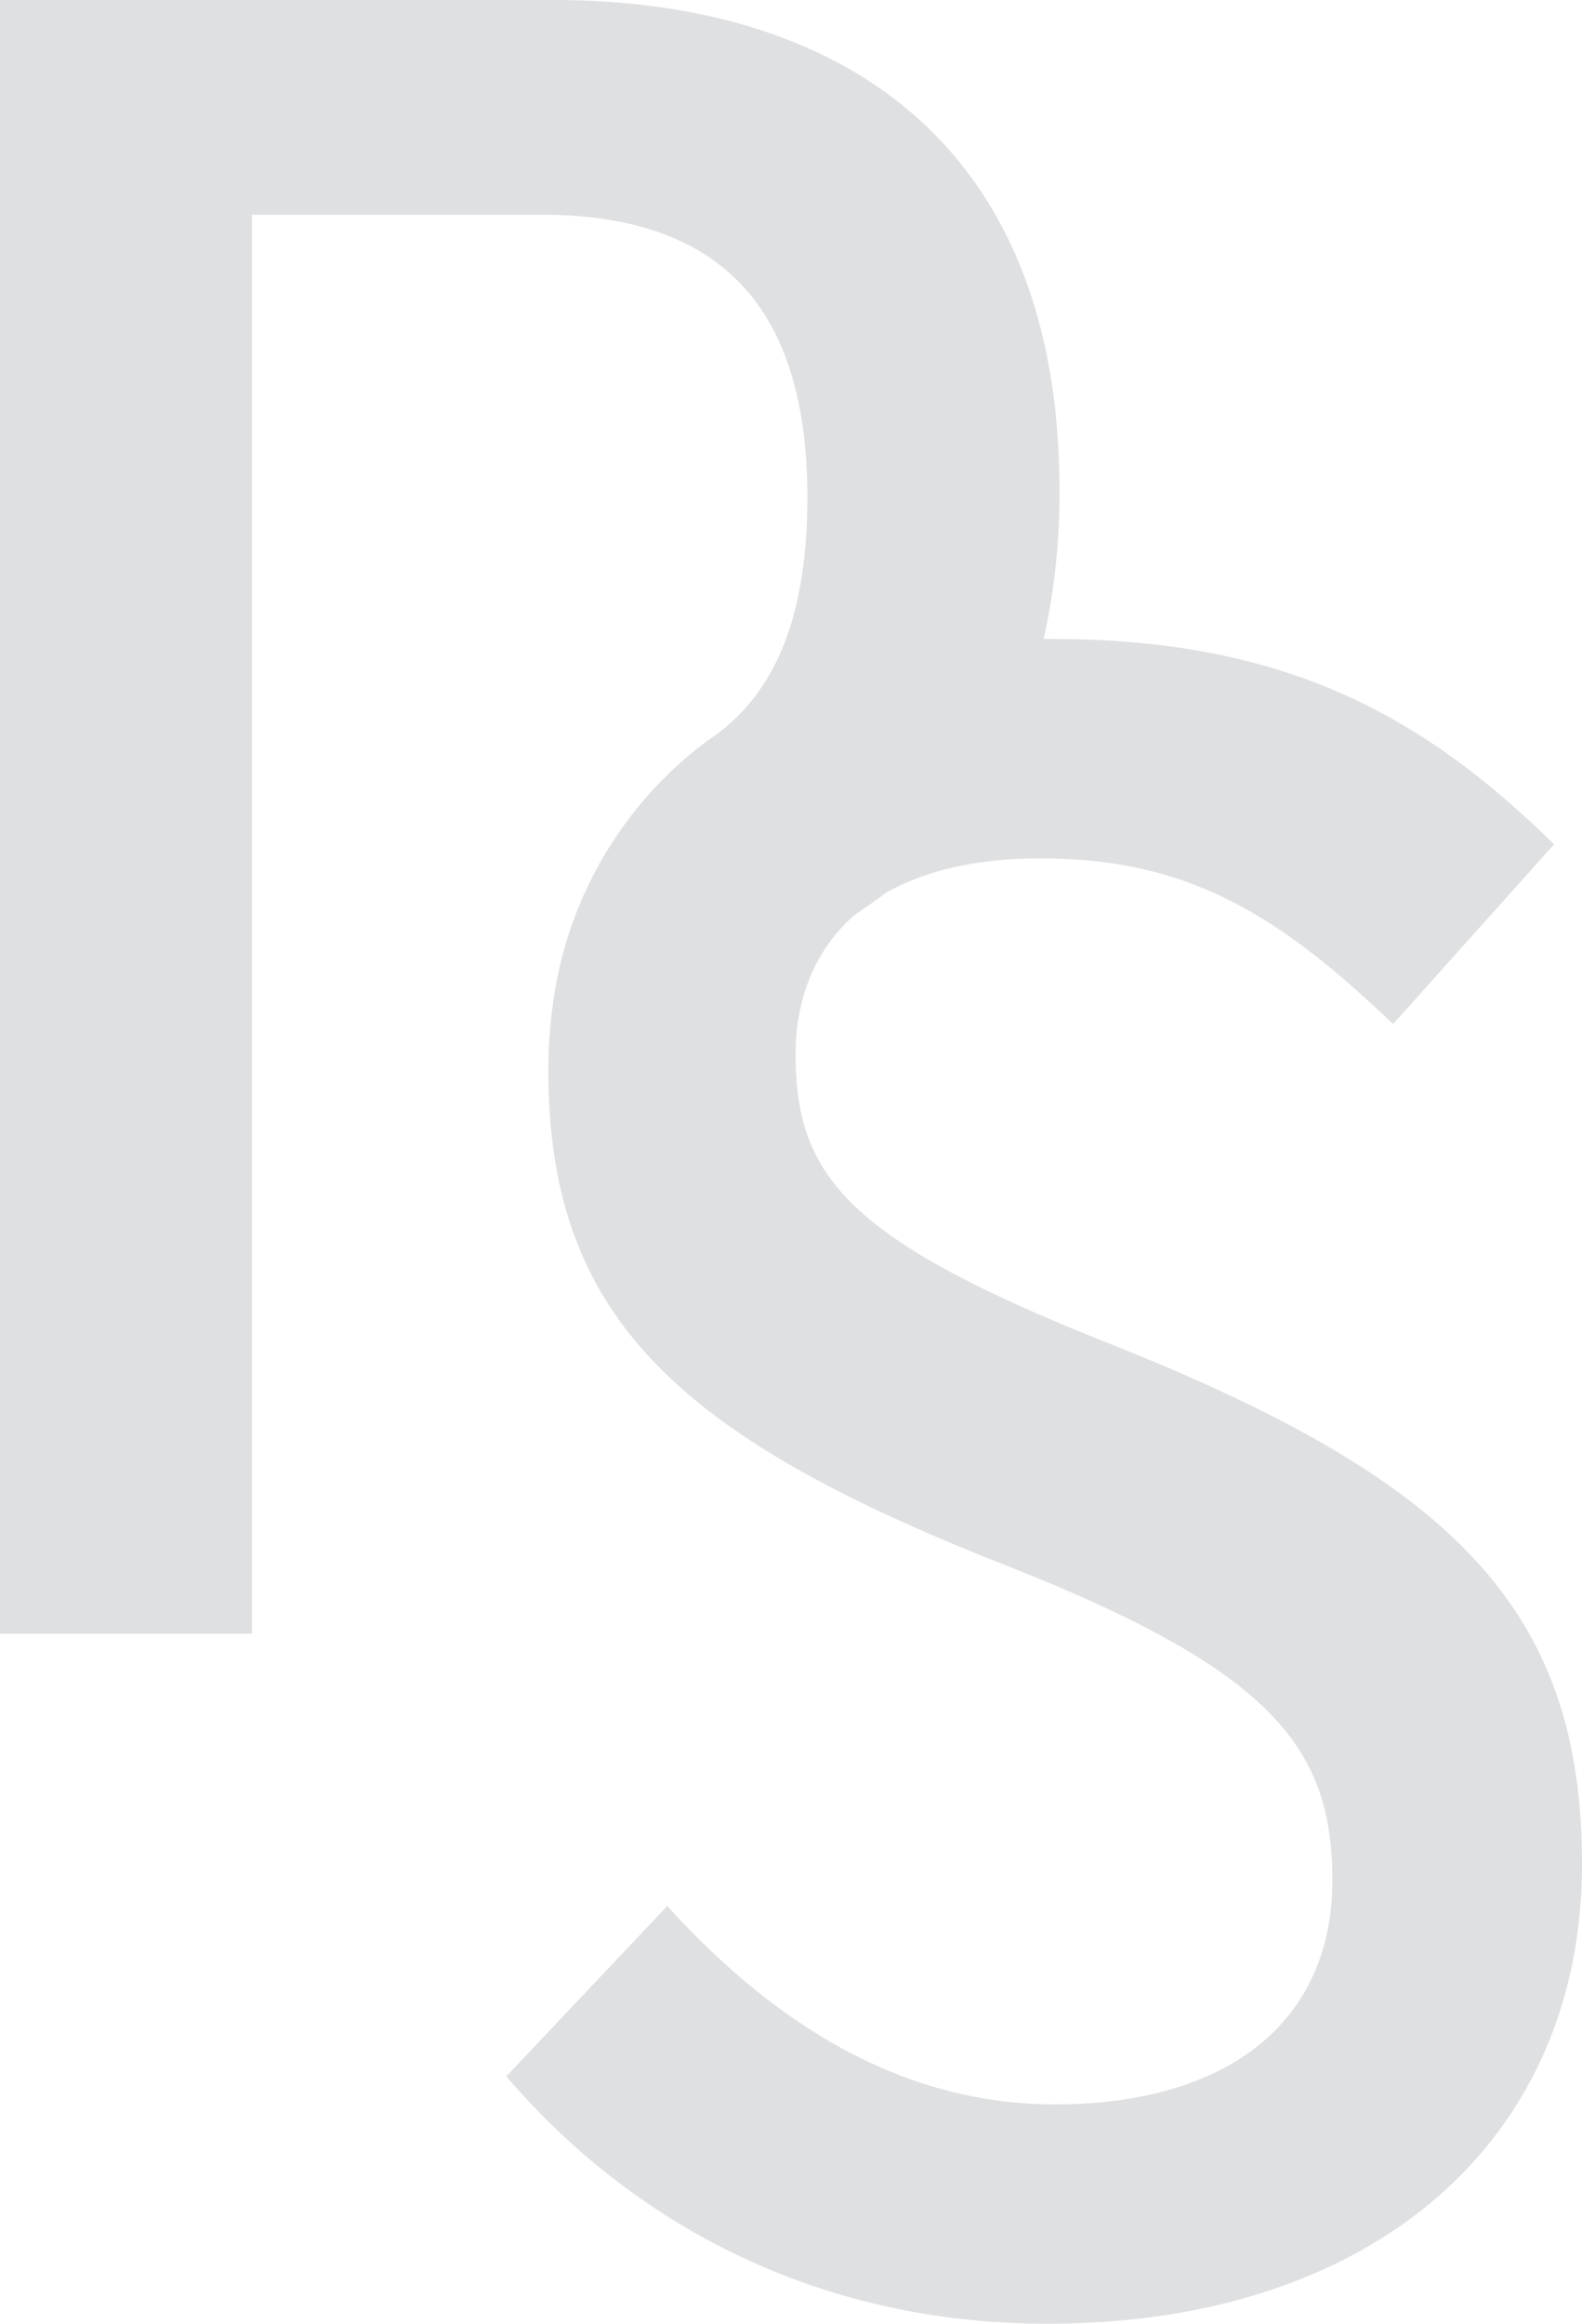 <svg xmlns="http://www.w3.org/2000/svg" viewBox="0 0 386.01 566.93"><defs><style>.cls-1{fill:#dfe0e2;}</style></defs><title>logo_negativ</title><g id="Ebene_2" data-name="Ebene 2"><g id="negativ"><path class="cls-1" d="M272.13,328.36c-64.9-25.62-78-41-78-71.17,0-13.35,4.58-25.54,14.69-34.22,2.62-1.68,5.12-3.45,7.57-5.33,0,0,.06,0,.09,0,9.28-5.18,21.63-8.23,37.43-8.23,35.87,0,58.08,13.67,86,40.43l39.29-43.85c-31.89-31.31-65.48-50.1-122.42-50.1-.71,0-1.42,0-2.13,0a162.12,162.12,0,0,0,3.87-36.3C258.5,35.87,206.11,0,134.94,0H0V398.56H61.49V52.38H132.1c43.84,0,64.9,22.78,64.9,68.9,0,26.9-6.66,45.69-21,57-1,.8-2.07,1.57-3.18,2.28a95.51,95.51,0,0,0-37.7,63,114.43,114.43,0,0,0-1.33,17.59c0,60.36,31.88,89.4,111.59,120.71,64.91,25.62,79.72,44.41,79.72,76.87,0,34.16-25.06,54.66-67.76,54.66-35.87,0-67.19-18.22-94.52-48.4l-39.28,41.57c30.74,35.87,75.72,60.35,132.09,60.35,79.71,0,130.39-45,130.39-112.17C386,392.7,354.69,361.38,272.13,328.36Z"/></g></g></svg>